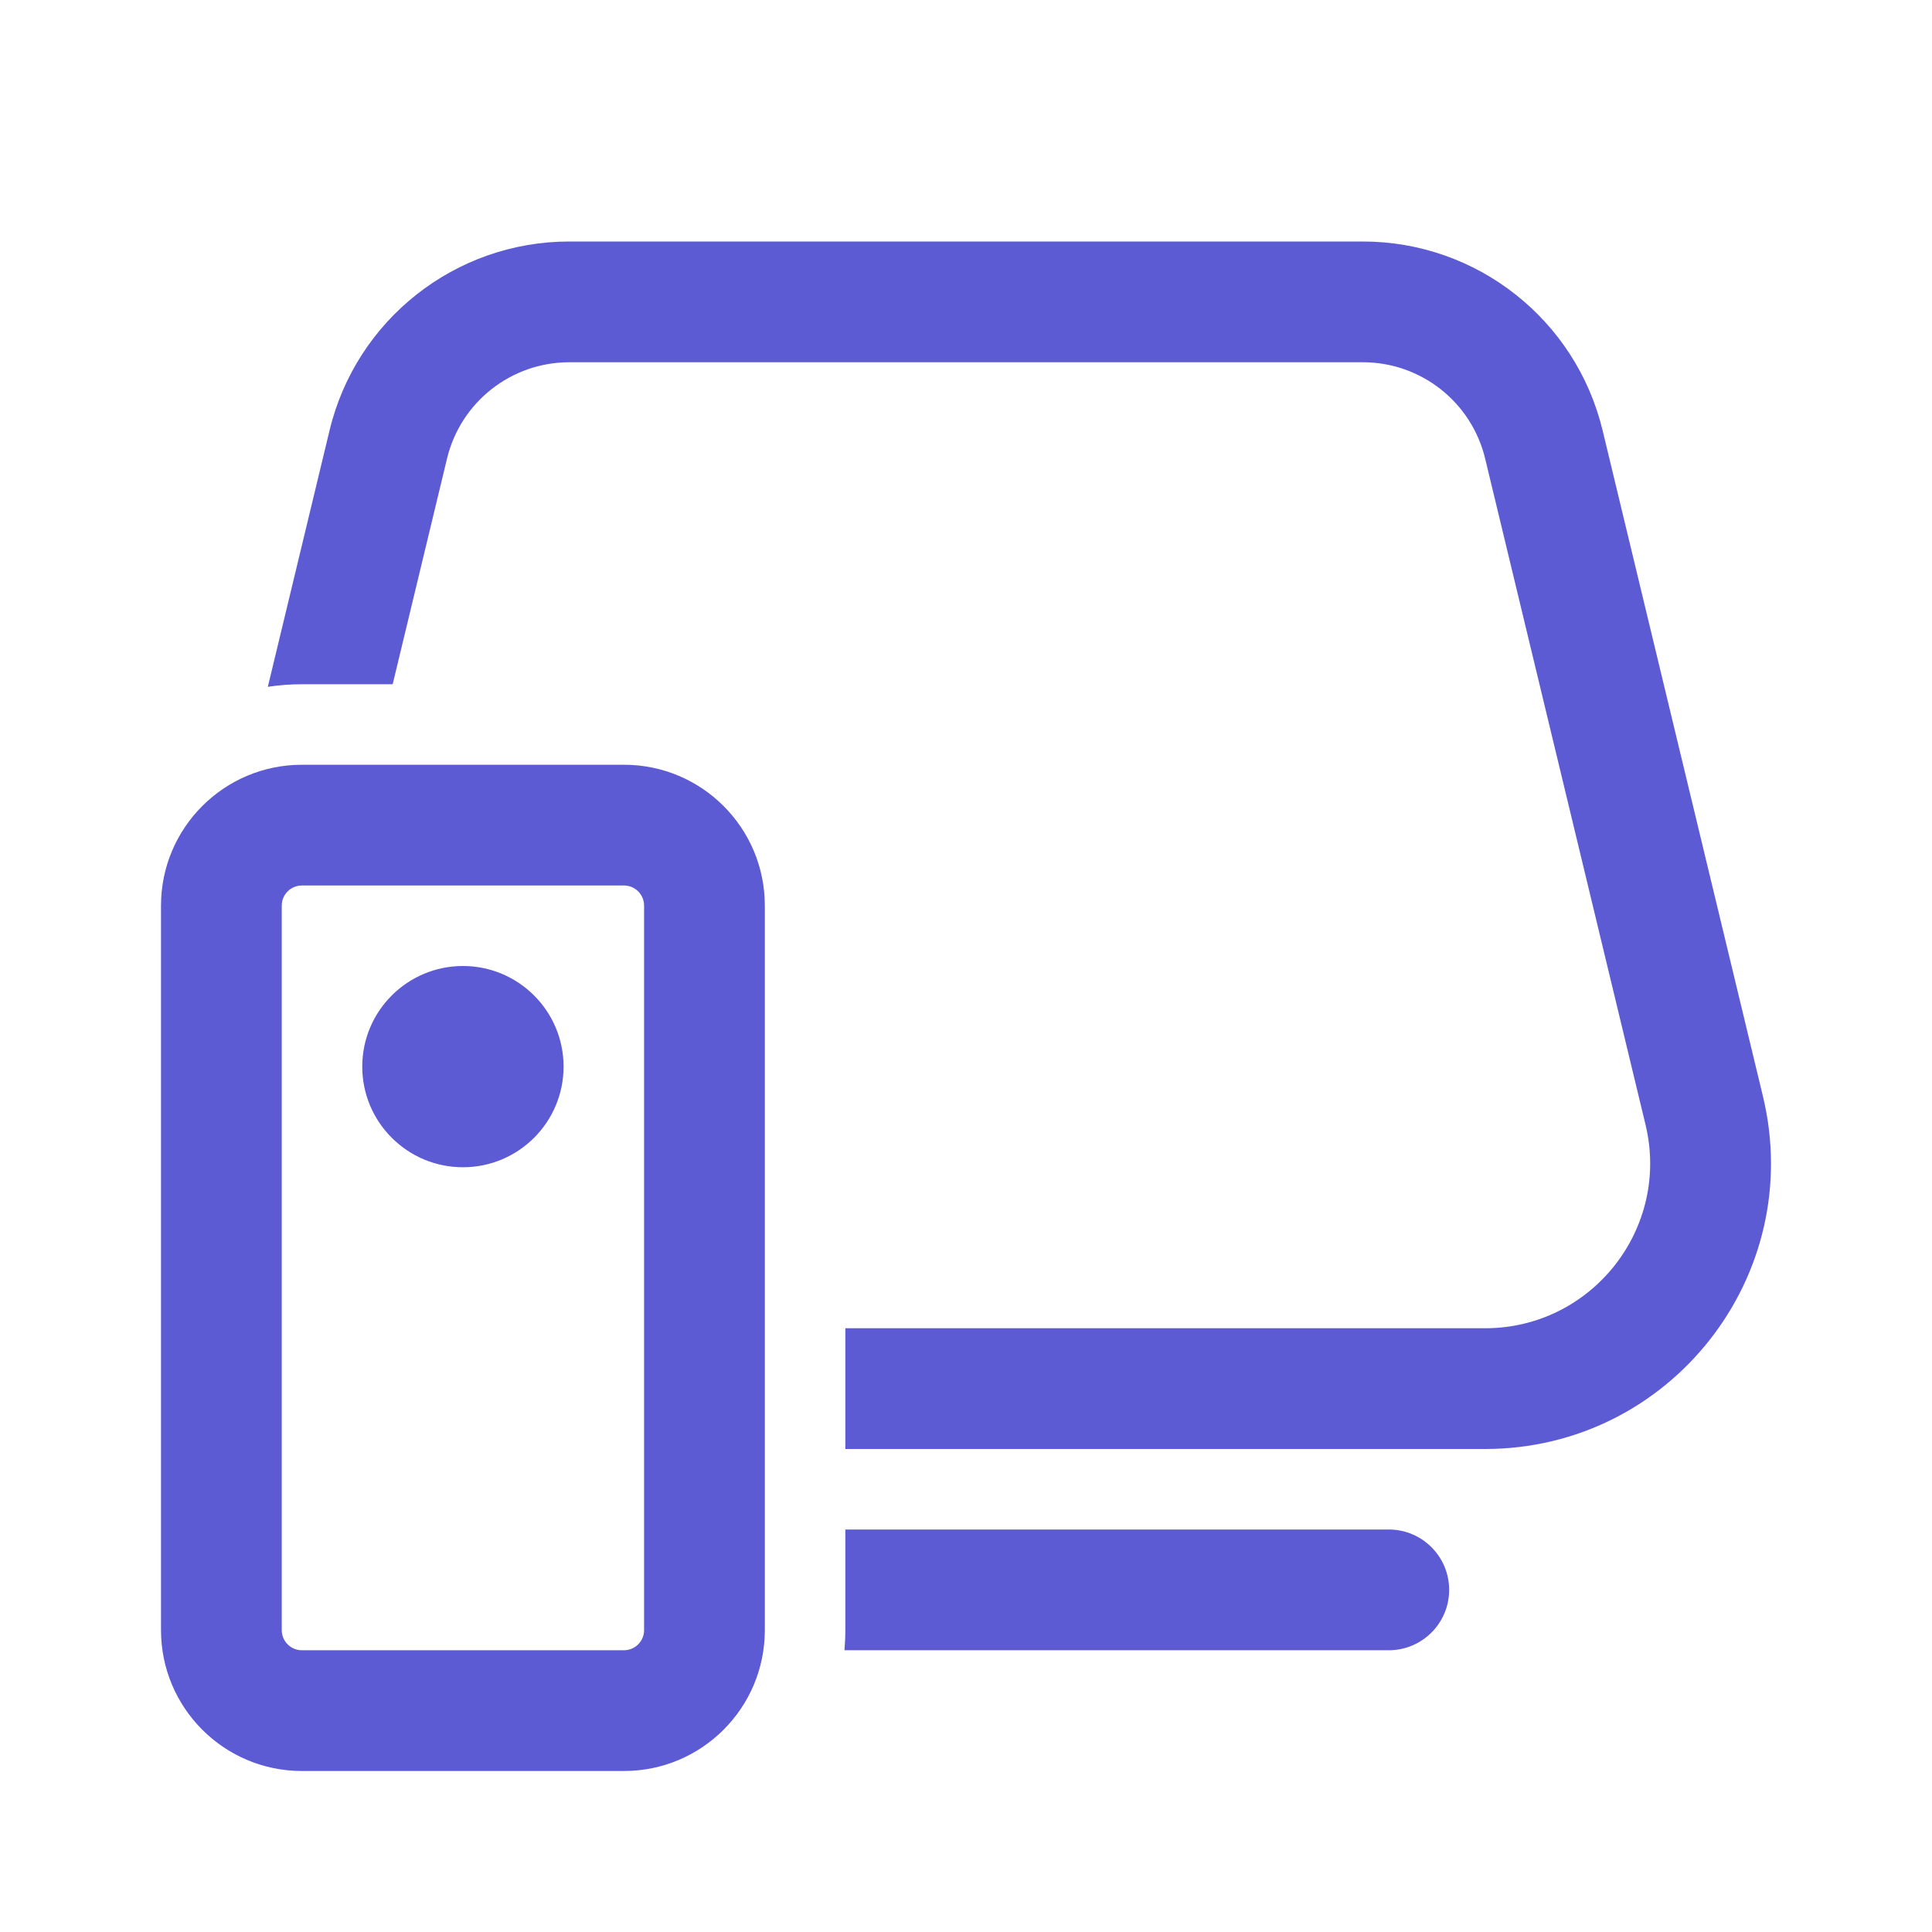 <svg width="24" height="24" viewBox="0 0 24 24" fill="none" xmlns="http://www.w3.org/2000/svg">
<path d="M4.094 5.346C4.425 3.97 5.657 3 7.072 3H16.93C18.345 3 19.576 3.97 19.908 5.346L21.9 13.619C22.437 15.852 20.745 18 18.448 18H10.501V16.5H18.448C19.774 16.5 20.752 15.26 20.441 13.97L18.449 5.697C18.28 4.995 17.652 4.5 16.93 4.5H7.072C6.35 4.5 5.722 4.995 5.553 5.697L4.878 8.5H3.75C3.606 8.5 3.465 8.511 3.327 8.532L4.094 5.346ZM10.49 20.5H17.252C17.666 20.5 18.002 20.164 18.002 19.75C18.002 19.336 17.666 19 17.252 19H10.501V20.25C10.501 20.334 10.497 20.418 10.49 20.5ZM5.751 14.5C6.441 14.5 7.001 13.94 7.001 13.25C7.001 12.56 6.441 12 5.751 12C5.06 12 4.5 12.56 4.5 13.25C4.5 13.94 5.06 14.5 5.751 14.5ZM2 11.25C2 10.284 2.784 9.5 3.75 9.5H7.751C8.718 9.5 9.501 10.284 9.501 11.25V20.25C9.501 21.216 8.718 22 7.751 22H3.75C2.784 22 2 21.216 2 20.25V11.25ZM3.75 11C3.612 11 3.5 11.112 3.5 11.25V20.25C3.5 20.388 3.612 20.5 3.75 20.5H7.751C7.889 20.5 8.001 20.388 8.001 20.25V11.25C8.001 11.112 7.889 11 7.751 11H3.75Z" fill="#5D5BD4"/>
</svg>
